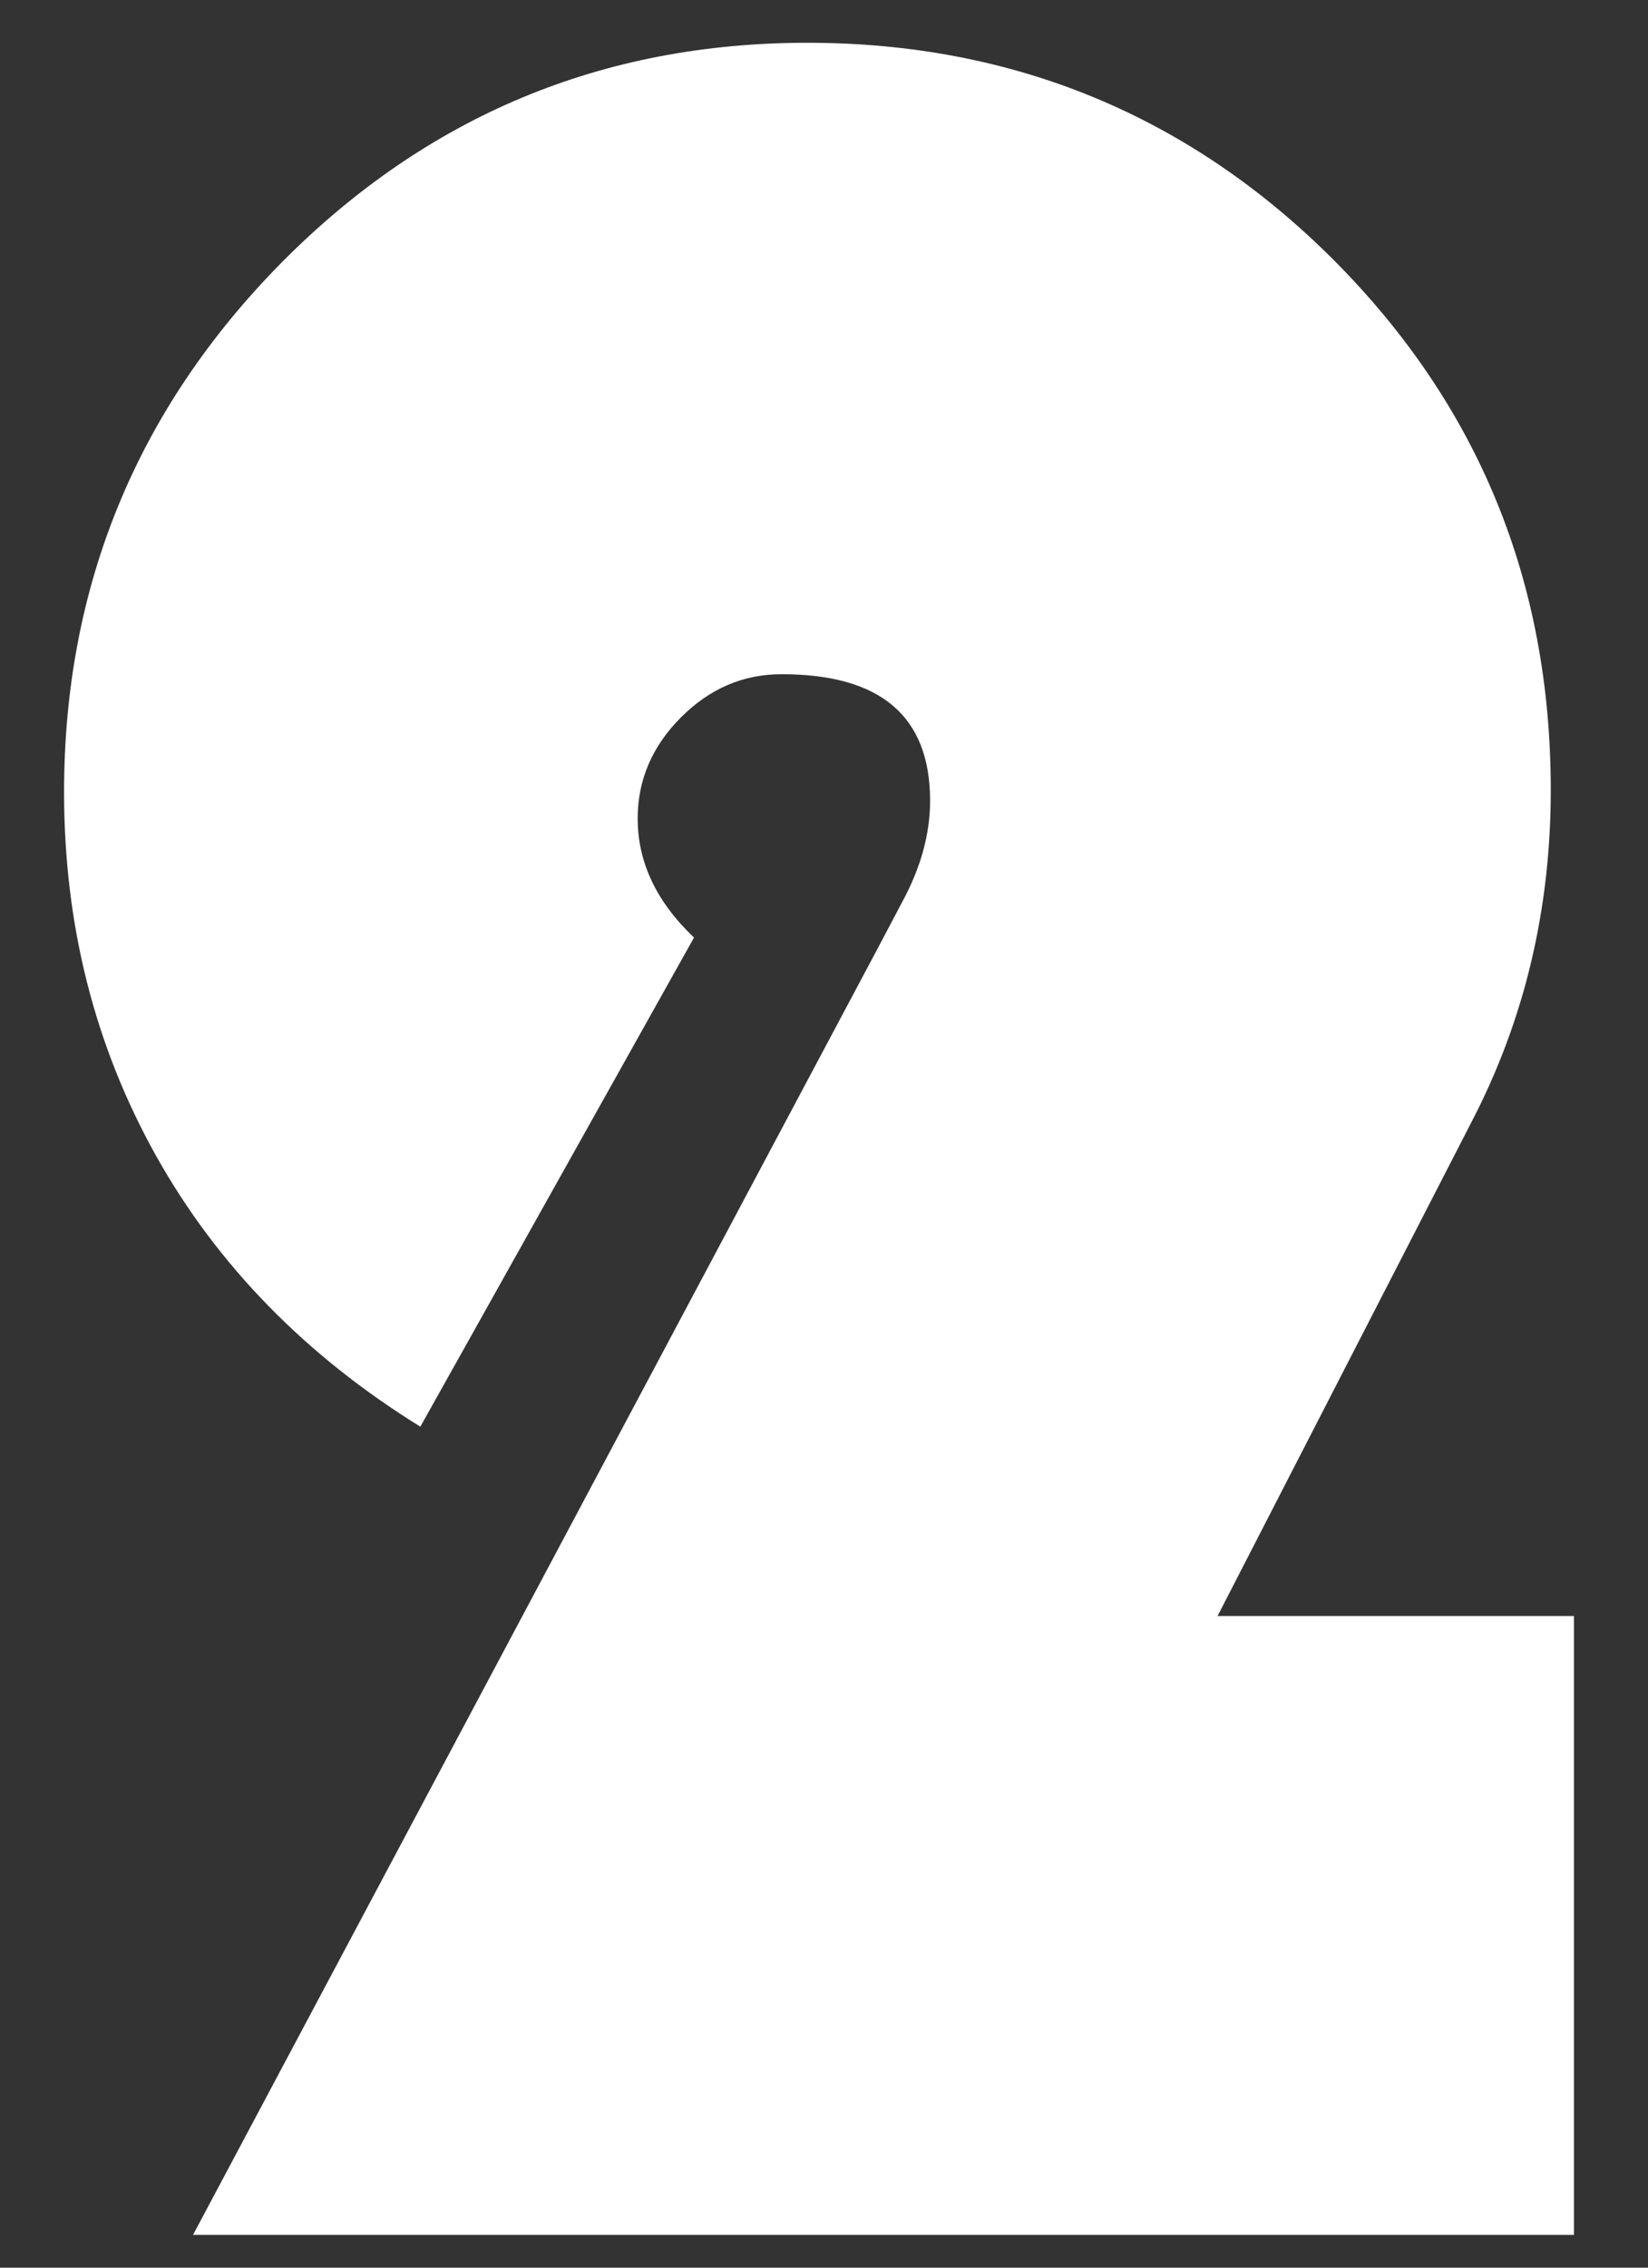 <svg width="16" height="22" viewBox="0 0 16 22" fill="none" xmlns="http://www.w3.org/2000/svg">
<rect x="0" y="0" width="16" height="22" fill="#333333" stroke="none"/>
<path d="M15.281 15.678V21.682H1.874L8.532 9.181L8.757 8.755C8.939 8.42 9.03 8.092 9.03 7.769C9.03 6.948 8.55 6.541 7.589 6.541C7.213 6.541 6.89 6.681 6.611 6.96C6.331 7.24 6.191 7.569 6.191 7.94C6.191 8.366 6.373 8.749 6.738 9.096L4.081 13.841C2.969 13.153 2.111 12.277 1.515 11.213C0.92 10.148 0.622 8.974 0.622 7.684C0.622 5.689 1.327 3.973 2.731 2.55C4.142 1.126 5.844 0.415 7.839 0.415C9.833 0.415 11.548 1.12 12.952 2.526C14.357 3.937 15.056 5.646 15.056 7.666C15.056 8.822 14.801 9.899 14.284 10.89L11.821 15.678H15.287H15.281Z" fill="white"/>
</svg>
